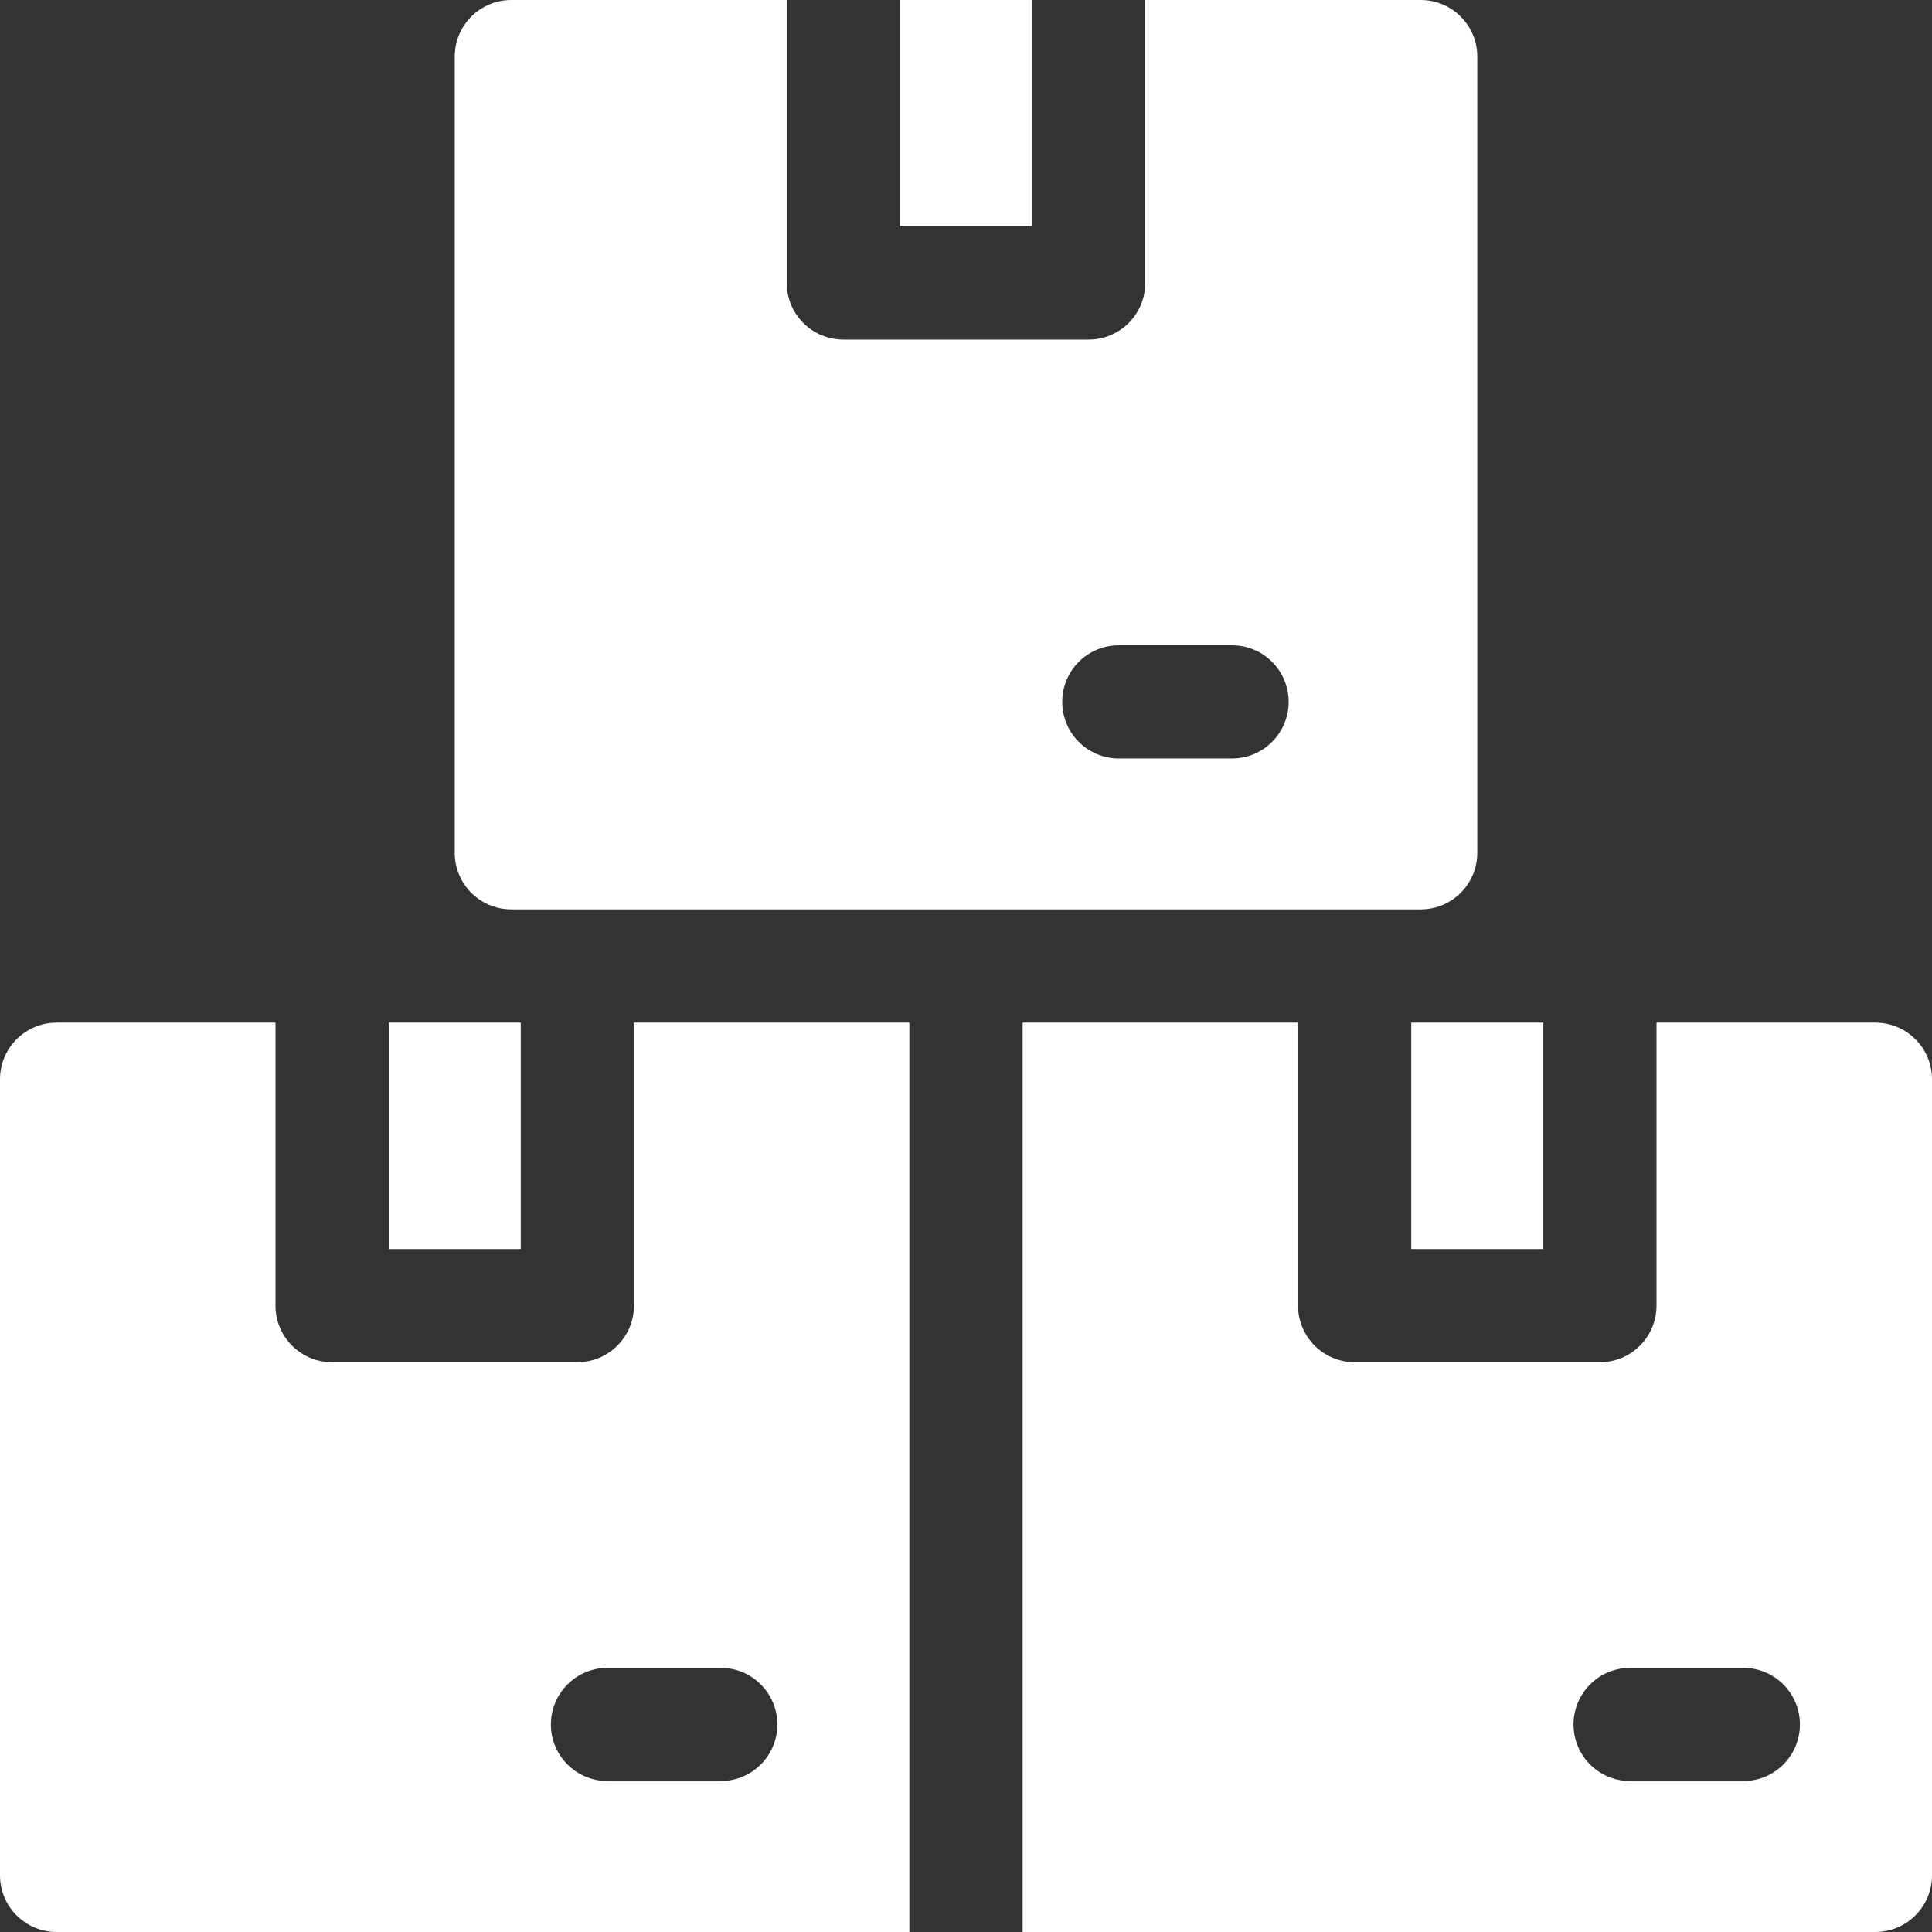 <svg width="22" height="22" viewBox="0 0 22 22" fill="none" xmlns="http://www.w3.org/2000/svg">
<rect x="0" y="0" width="22" height="22" fill="#333333" stroke="none"/>
<path d="M5.822 10.355H16.178C16.534 10.355 16.822 10.067 16.822 9.711V0.645C16.822 0.289 16.534 0 16.178 0H13.041V3.223C13.041 3.579 12.752 3.867 12.396 3.867H9.604C9.248 3.867 8.959 3.579 8.959 3.223V0H5.822C5.466 0 5.178 0.289 5.178 0.645V9.711C5.178 10.067 5.466 10.355 5.822 10.355ZM12.74 7.348H14.029C14.385 7.348 14.674 7.636 14.674 7.992C14.674 8.348 14.385 8.637 14.029 8.637H12.74C12.384 8.637 12.096 8.348 12.096 7.992C12.096 7.636 12.384 7.348 12.74 7.348Z" fill="white"/>
<path d="M10.248 0H11.752V2.578H10.248V0Z" fill="white"/>
<path d="M4.426 11.645H5.93V14.223H4.426V11.645Z" fill="white"/>
<path d="M16.07 11.645H17.574V14.223H16.07V11.645Z" fill="white"/>
<path d="M7.219 14.867C7.219 15.223 6.93 15.512 6.574 15.512H3.781C3.425 15.512 3.137 15.223 3.137 14.867V11.645H0.645C0.289 11.645 0 11.933 0 12.289V21.355C0 21.711 0.289 22 0.645 22H10.355V11.645H7.219V14.867ZM8.852 19.637C8.852 19.993 8.563 20.281 8.207 20.281H6.918C6.562 20.281 6.273 19.993 6.273 19.637C6.273 19.281 6.562 18.992 6.918 18.992H8.207C8.563 18.992 8.852 19.281 8.852 19.637Z" fill="white"/>
<path d="M21.355 11.645H18.863V14.867C18.863 15.223 18.575 15.512 18.219 15.512H15.426C15.07 15.512 14.781 15.223 14.781 14.867V11.645H11.645V22H21.355C21.711 22 22 21.711 22 21.355V12.289C22 11.933 21.711 11.645 21.355 11.645ZM19.852 20.281H18.562C18.206 20.281 17.918 19.993 17.918 19.637C17.918 19.281 18.206 18.992 18.562 18.992H19.852C20.207 18.992 20.496 19.281 20.496 19.637C20.496 19.993 20.207 20.281 19.852 20.281Z" fill="white"/>
</svg>
